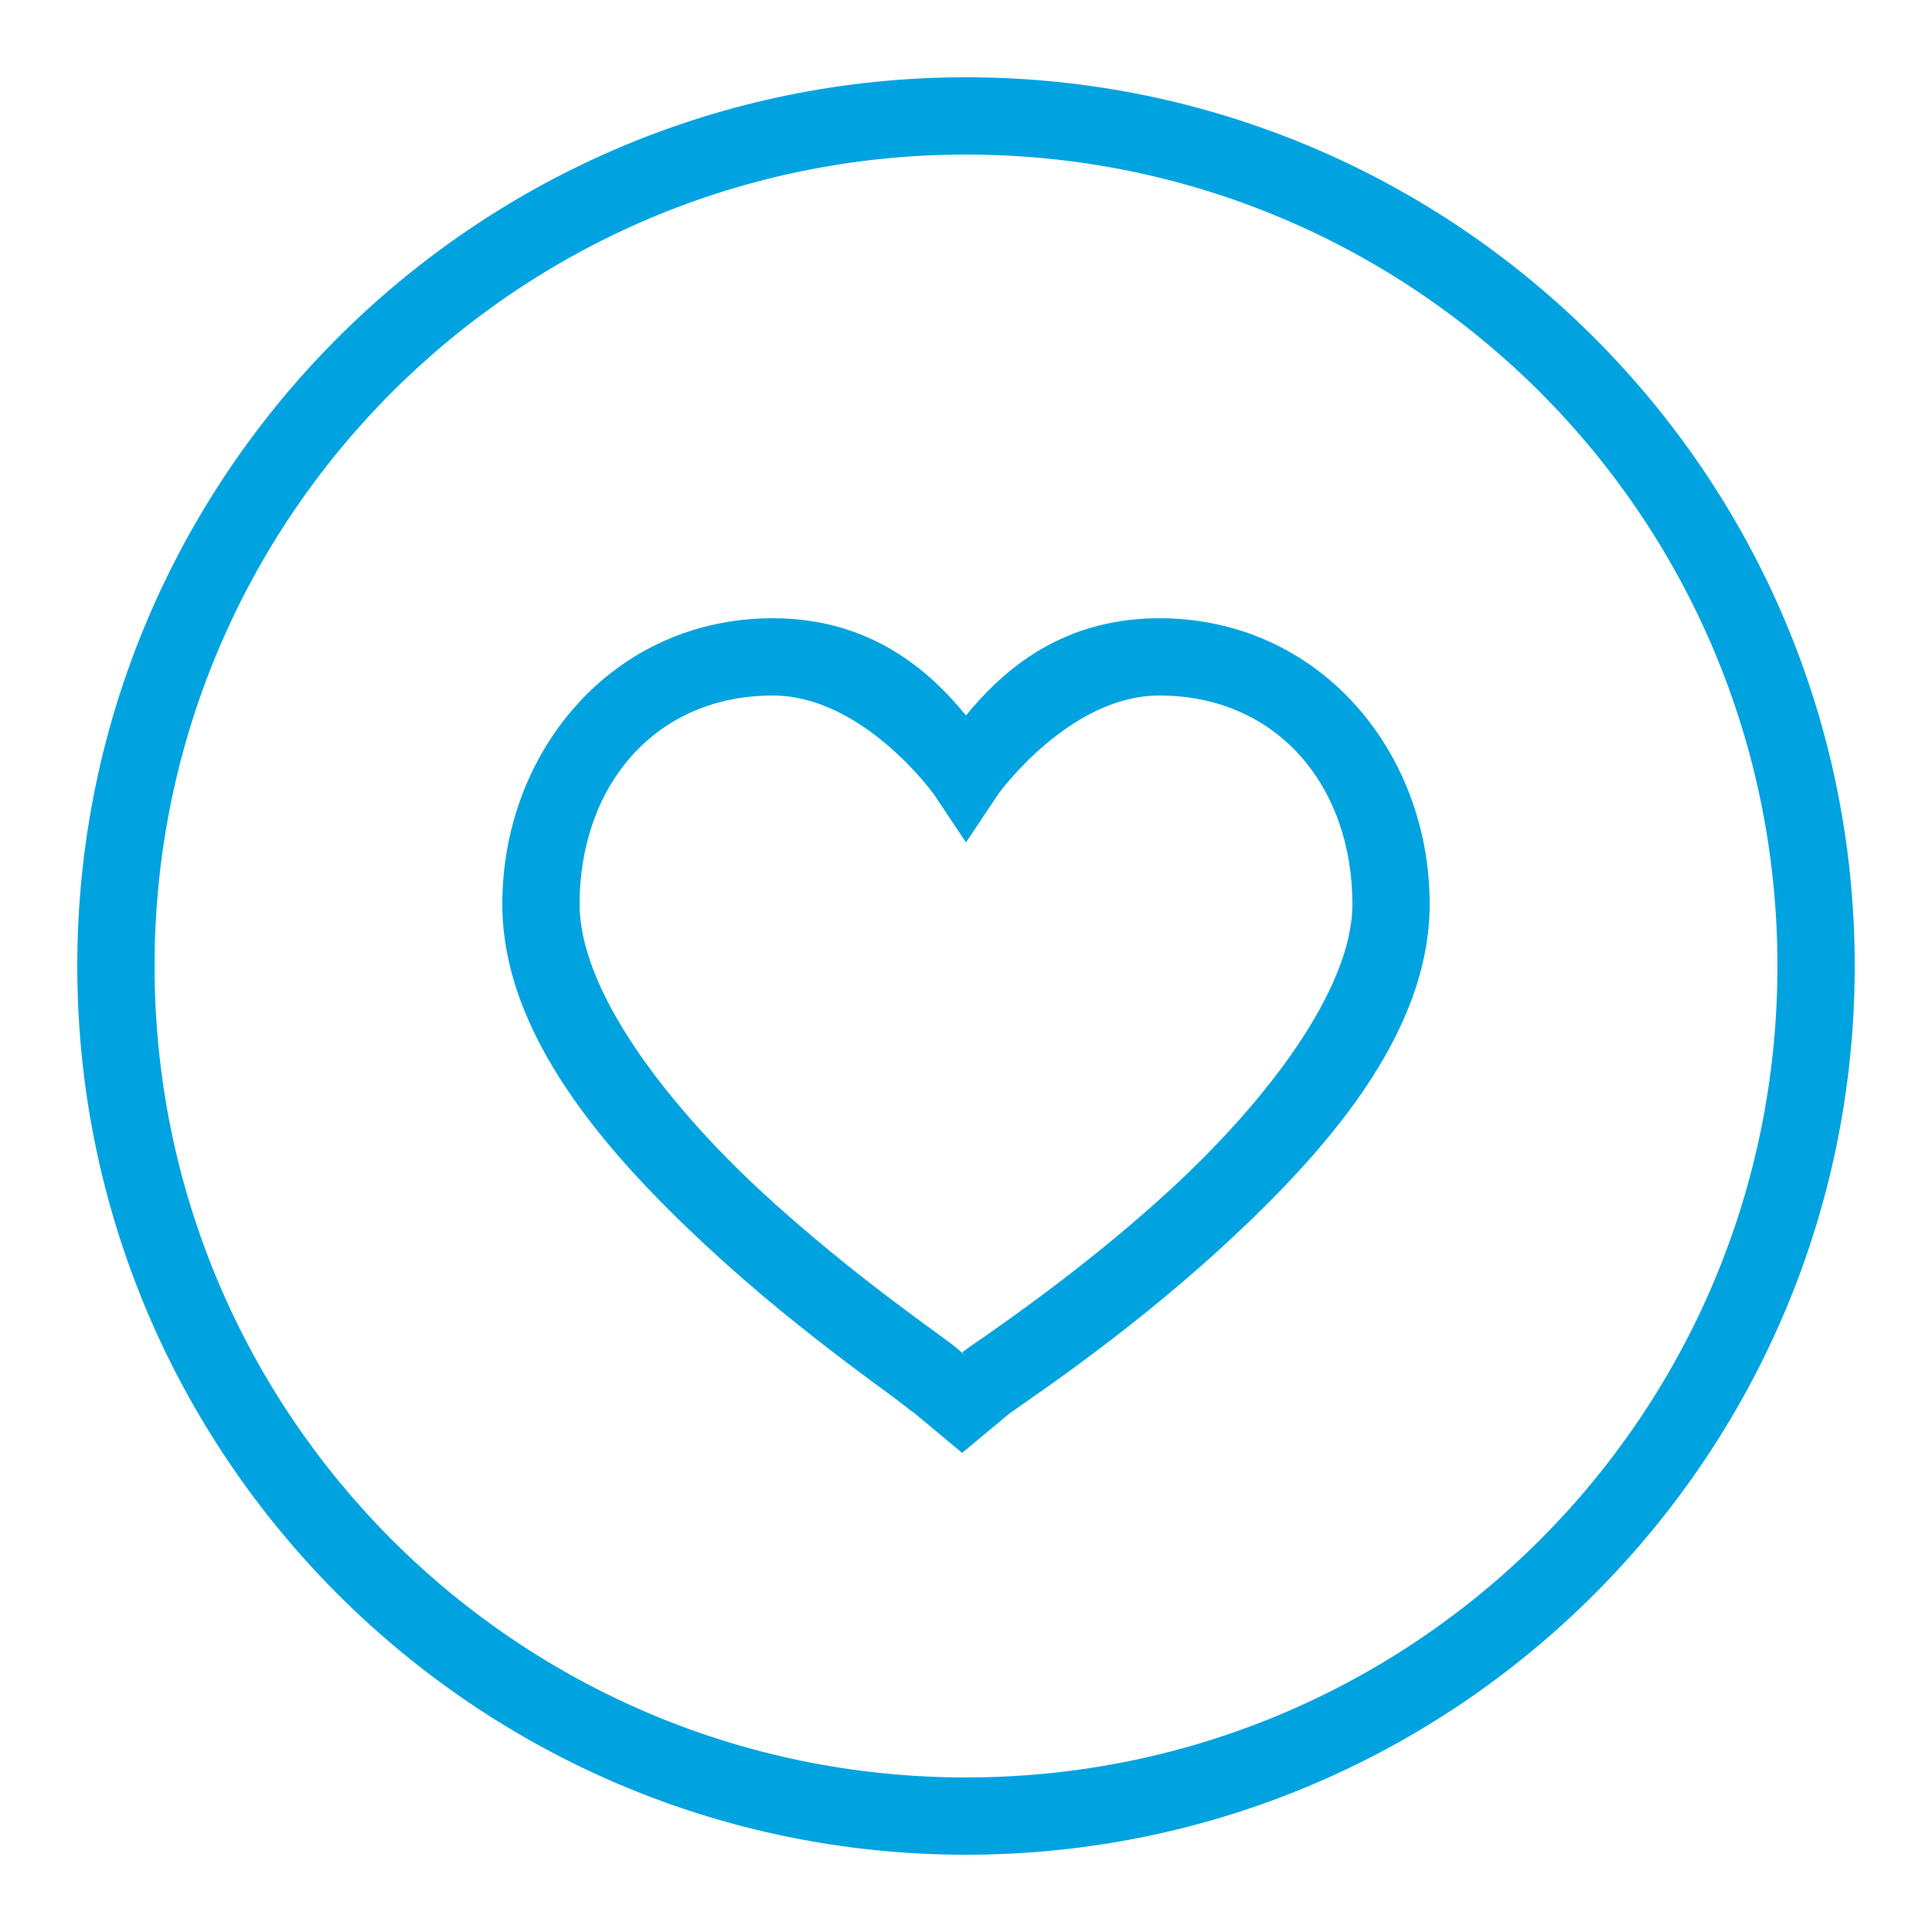 <?xml version="1.0" encoding="UTF-8"?> <svg xmlns="http://www.w3.org/2000/svg" width="40" height="40" viewBox="0 0 40 40" fill="none"><g id="Frame"><path id="Vector" d="M20 1.6C9.848 1.6 1.6 9.847 1.6 20C1.6 30.152 9.848 38.4 20 38.4C30.153 38.4 38.4 30.152 38.4 20C38.4 9.847 30.153 1.6 20 1.6ZM20 3.2C29.288 3.2 36.8 10.712 36.8 20C36.8 29.288 29.288 36.8 20 36.8C10.712 36.8 3.2 29.288 3.2 20C3.2 10.712 10.712 3.2 20 3.2ZM16 12.8C12.691 12.8 10.4 15.554 10.4 18.72C10.4 21.427 12.557 23.871 14.625 25.795C15.659 26.757 16.698 27.58 17.502 28.189C17.904 28.493 18.247 28.744 18.498 28.928C18.75 29.112 18.99 29.321 18.875 29.206L18.9 29.231L19.92 30.081L20.9 29.264L20.908 29.259L20.913 29.254C20.878 29.283 21.082 29.137 21.334 28.96C21.595 28.779 21.946 28.531 22.356 28.228C23.178 27.622 24.236 26.796 25.291 25.829C27.4 23.895 29.6 21.436 29.6 18.72C29.6 15.554 27.31 12.8 24 12.8C21.858 12.8 20.655 14.019 20 14.812C19.346 14.019 18.142 12.8 16 12.8ZM16 14.4C17.867 14.4 19.334 16.443 19.334 16.443L20 17.442L20.666 16.443C20.666 16.443 22.133 14.4 24 14.4C26.451 14.4 28 16.286 28 18.72C28 20.484 26.201 22.824 24.209 24.65C23.214 25.563 22.197 26.357 21.406 26.94C21.011 27.232 20.671 27.472 20.417 27.65C20.174 27.819 20.064 27.888 19.922 28L19.952 28.025L20.006 28.075C19.972 28.04 19.945 28.031 19.916 28.004C19.911 28.008 19.905 28.012 19.9 28.015L19.914 28.003C19.761 27.864 19.656 27.792 19.444 27.637C19.19 27.452 18.857 27.208 18.467 26.914C17.689 26.325 16.692 25.533 15.716 24.625C13.764 22.808 12 20.493 12 18.72C12 16.286 13.55 14.4 16 14.4Z" fill="#00A3E0"></path></g></svg> 